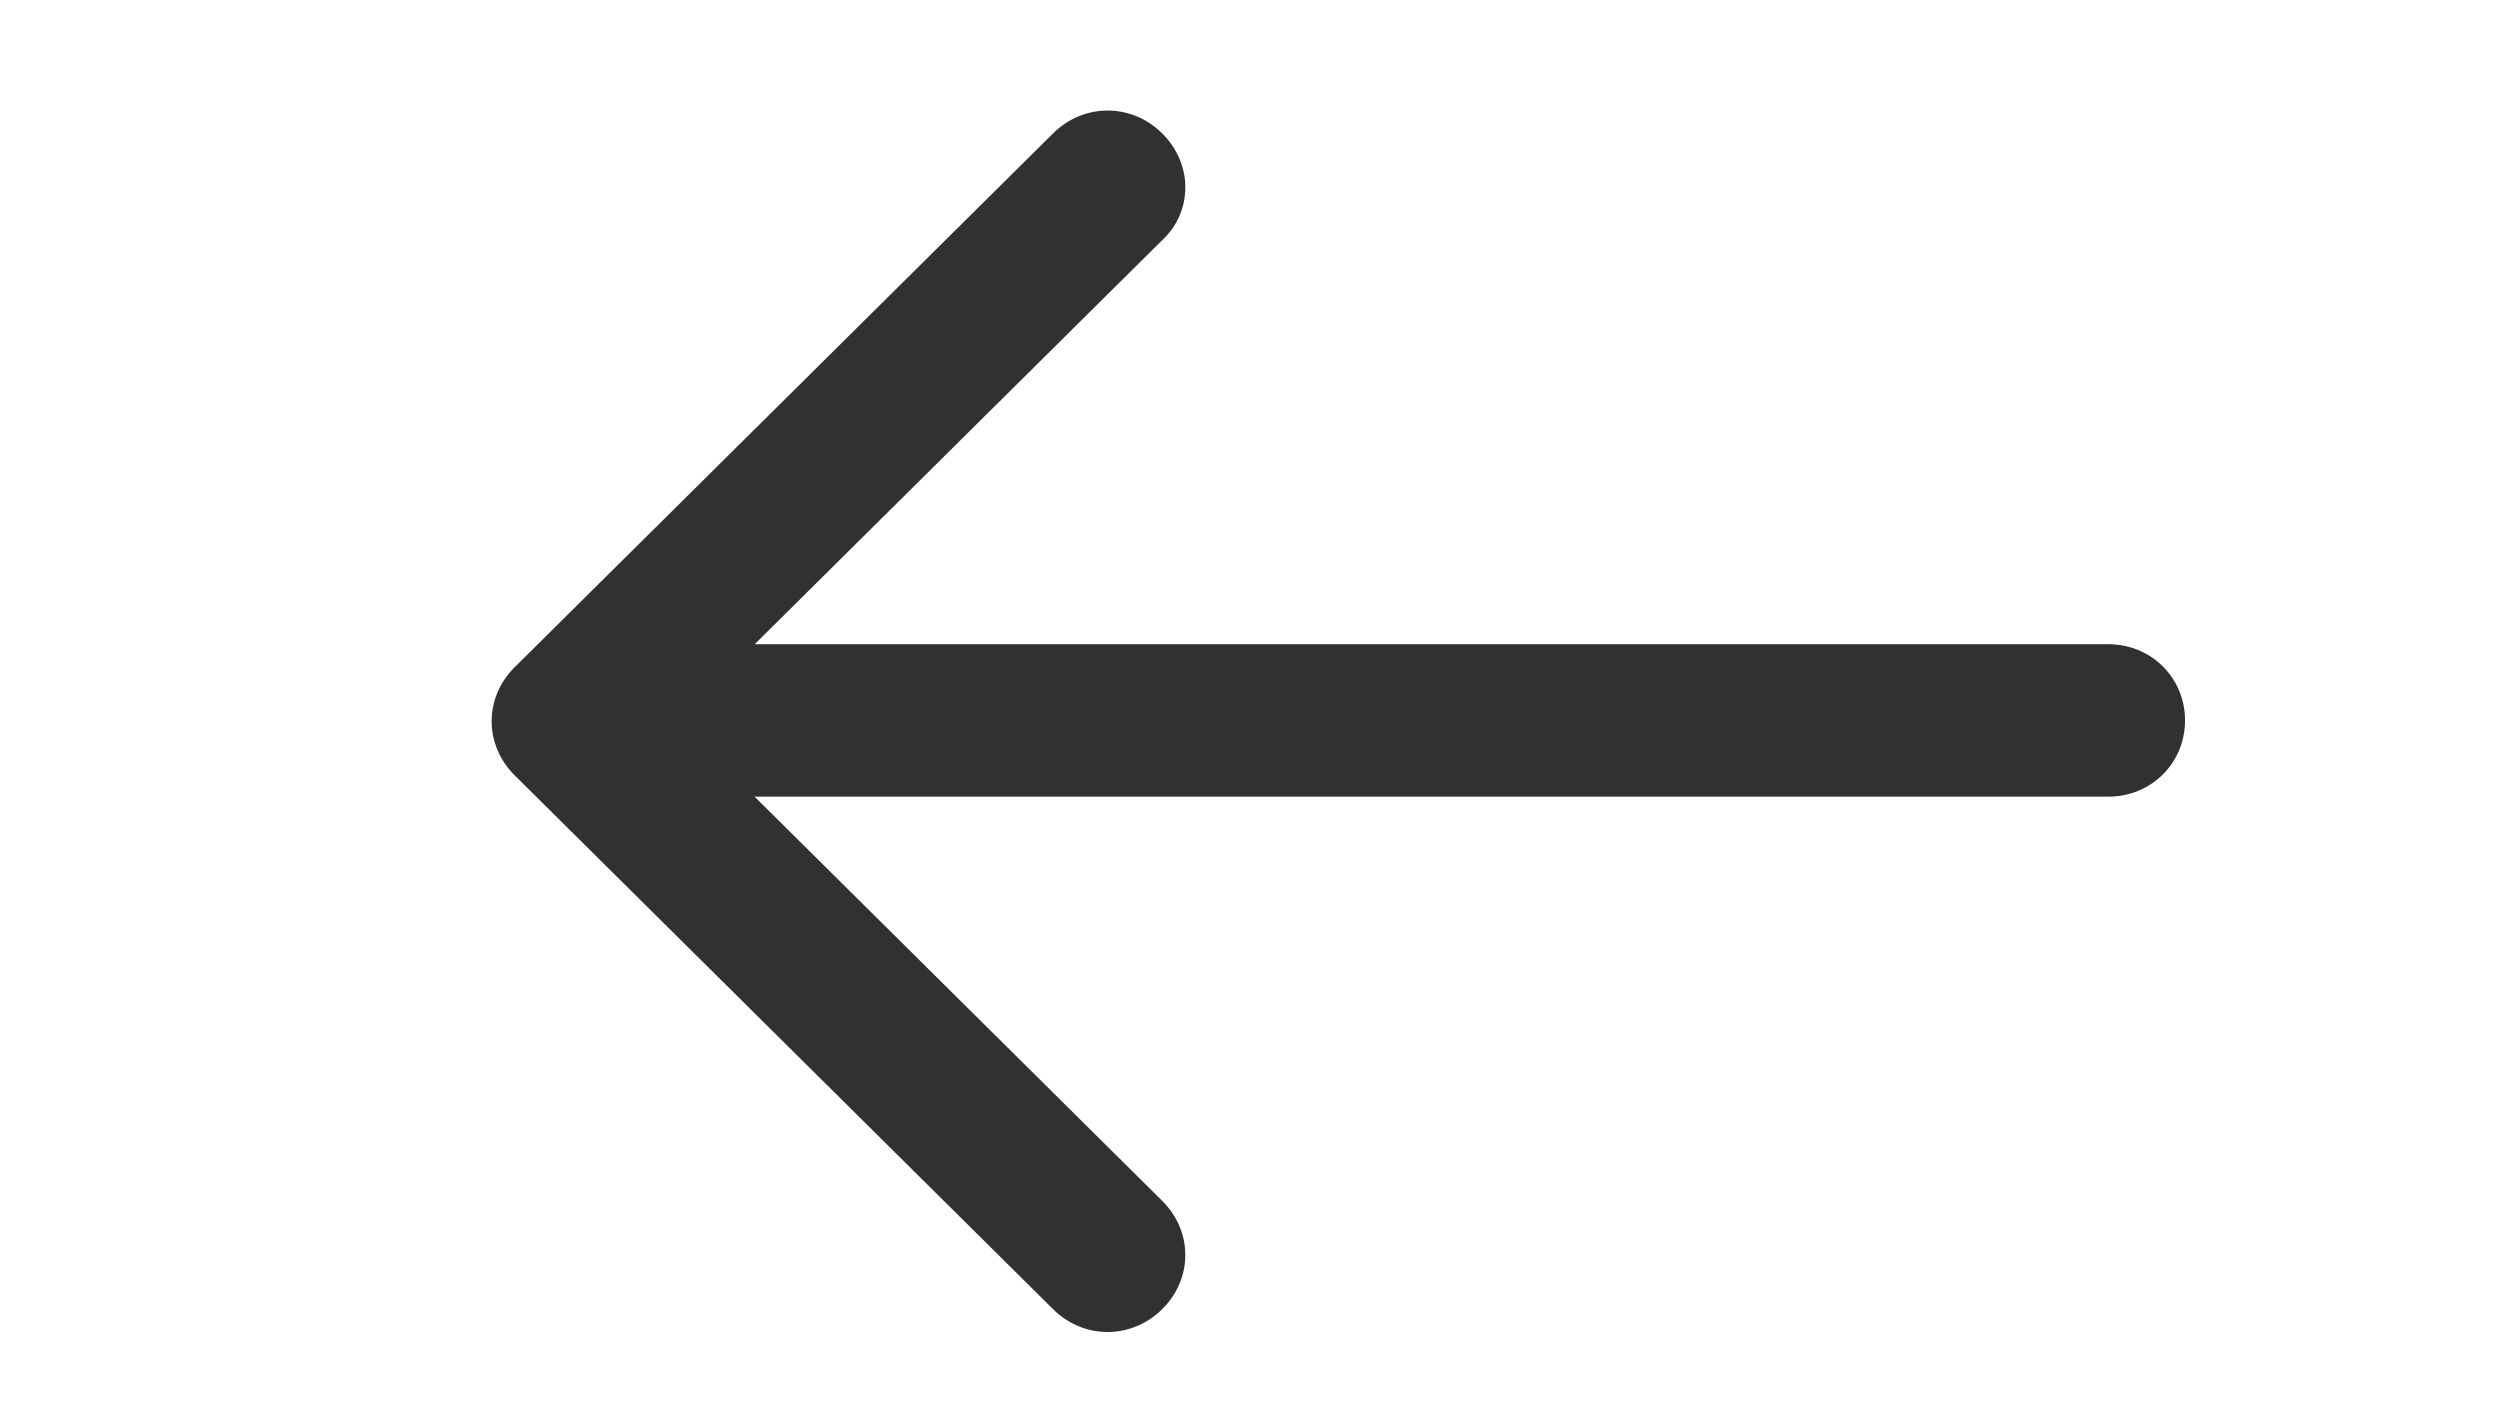 <svg width="55" height="31" viewBox="0 0 55 31" fill="none" xmlns="http://www.w3.org/2000/svg">
<g clip-path="url(#clip0_1_7195)">
<path d="M48.071 15.85C48.071 16.789 47.327 17.527 46.379 17.527L15.926 17.527C14.979 17.527 14.234 16.789 14.234 15.85C14.234 14.911 14.979 14.172 15.926 14.172L46.379 14.172C47.327 14.172 48.071 14.911 48.071 15.85Z" fill="#313131"/>
<path d="M26.077 4.109C26.079 4.329 26.036 4.547 25.948 4.749C25.861 4.952 25.732 5.133 25.569 5.283L14.911 15.851L25.569 26.419C26.246 27.09 26.246 28.131 25.569 28.801C24.892 29.472 23.843 29.472 23.167 28.801L11.324 17.059C10.647 16.388 10.647 15.348 11.324 14.677L23.167 2.935C23.843 2.264 24.892 2.264 25.569 2.935C25.907 3.27 26.077 3.706 26.077 4.109Z" fill="#313131"/>
</g>
<defs>
<clipPath id="clip0_1_7195">
<rect width="30.204" height="54.139" fill="white" transform="translate(0.699 30.953) rotate(-90)"/>
</clipPath>
</defs>
</svg>
